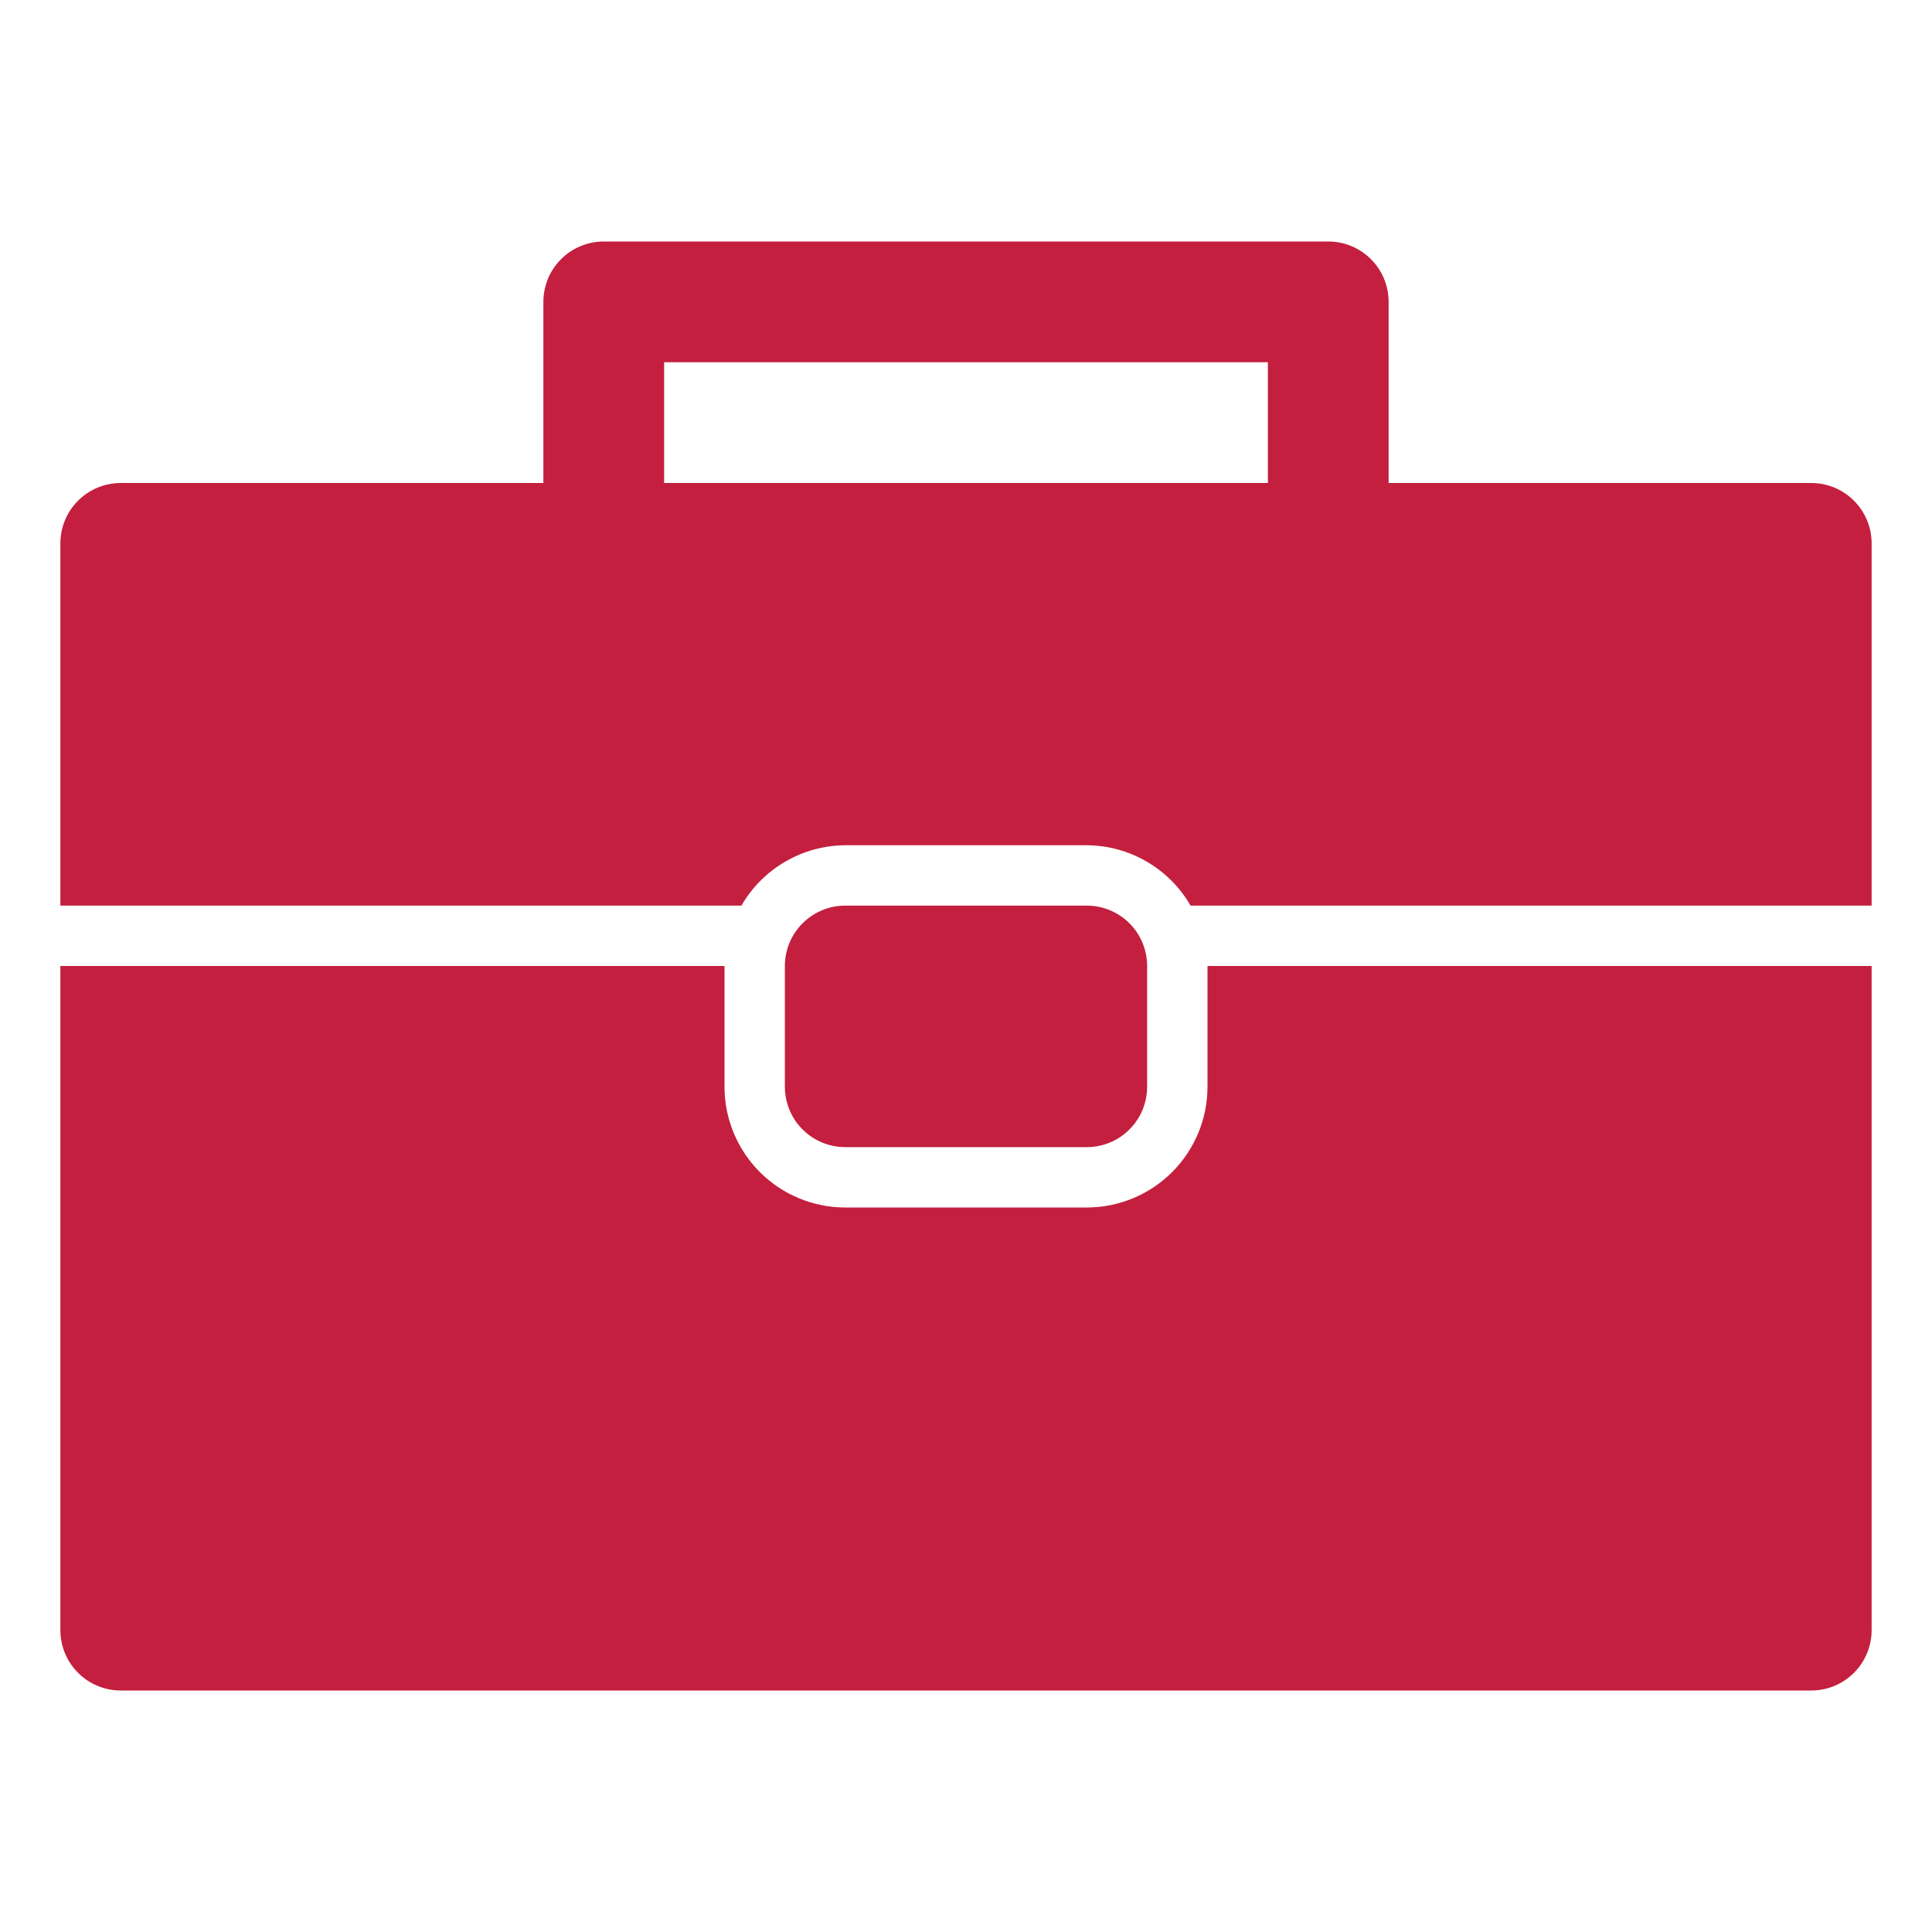 <svg width="32" height="32" viewBox="0 0 32 32" fill="none" xmlns="http://www.w3.org/2000/svg">
<path fill-rule="evenodd" clip-rule="evenodd" d="M20 18C20 18.53 19.789 19.039 19.414 19.414C19.039 19.789 18.53 20 18 20H14C13.47 20 12.961 19.789 12.586 19.414C12.211 19.039 12 18.53 12 18V16H1V27C1 27.265 1.105 27.52 1.293 27.707C1.48 27.895 1.735 28 2 28H30C30.265 28 30.52 27.895 30.707 27.707C30.895 27.52 31 27.265 31 27V16H20V18ZM30 8H23V5C23 4.735 22.895 4.48 22.707 4.293C22.52 4.105 22.265 4 22 4H10C9.735 4 9.48 4.105 9.293 4.293C9.105 4.48 9 4.735 9 5V8H2C1.735 8 1.48 8.105 1.293 8.293C1.105 8.48 1 8.735 1 9V15H12.28C12.454 14.698 12.705 14.446 13.007 14.271C13.309 14.095 13.651 14.002 14 14H18C18.349 14.002 18.691 14.095 18.993 14.271C19.295 14.446 19.546 14.698 19.72 15H31V9C31 8.735 30.895 8.48 30.707 8.293C30.52 8.105 30.265 8 30 8ZM21 8H11V6H21V8ZM18 19C18.265 19 18.52 18.895 18.707 18.707C18.895 18.52 19 18.265 19 18V16C19 15.735 18.895 15.48 18.707 15.293C18.52 15.105 18.265 15 18 15H14C13.735 15 13.48 15.105 13.293 15.293C13.105 15.48 13 15.735 13 16V18C13 18.265 13.105 18.52 13.293 18.707C13.48 18.895 13.735 19 14 19H18Z" fill="#C41F3E"/>
</svg>
